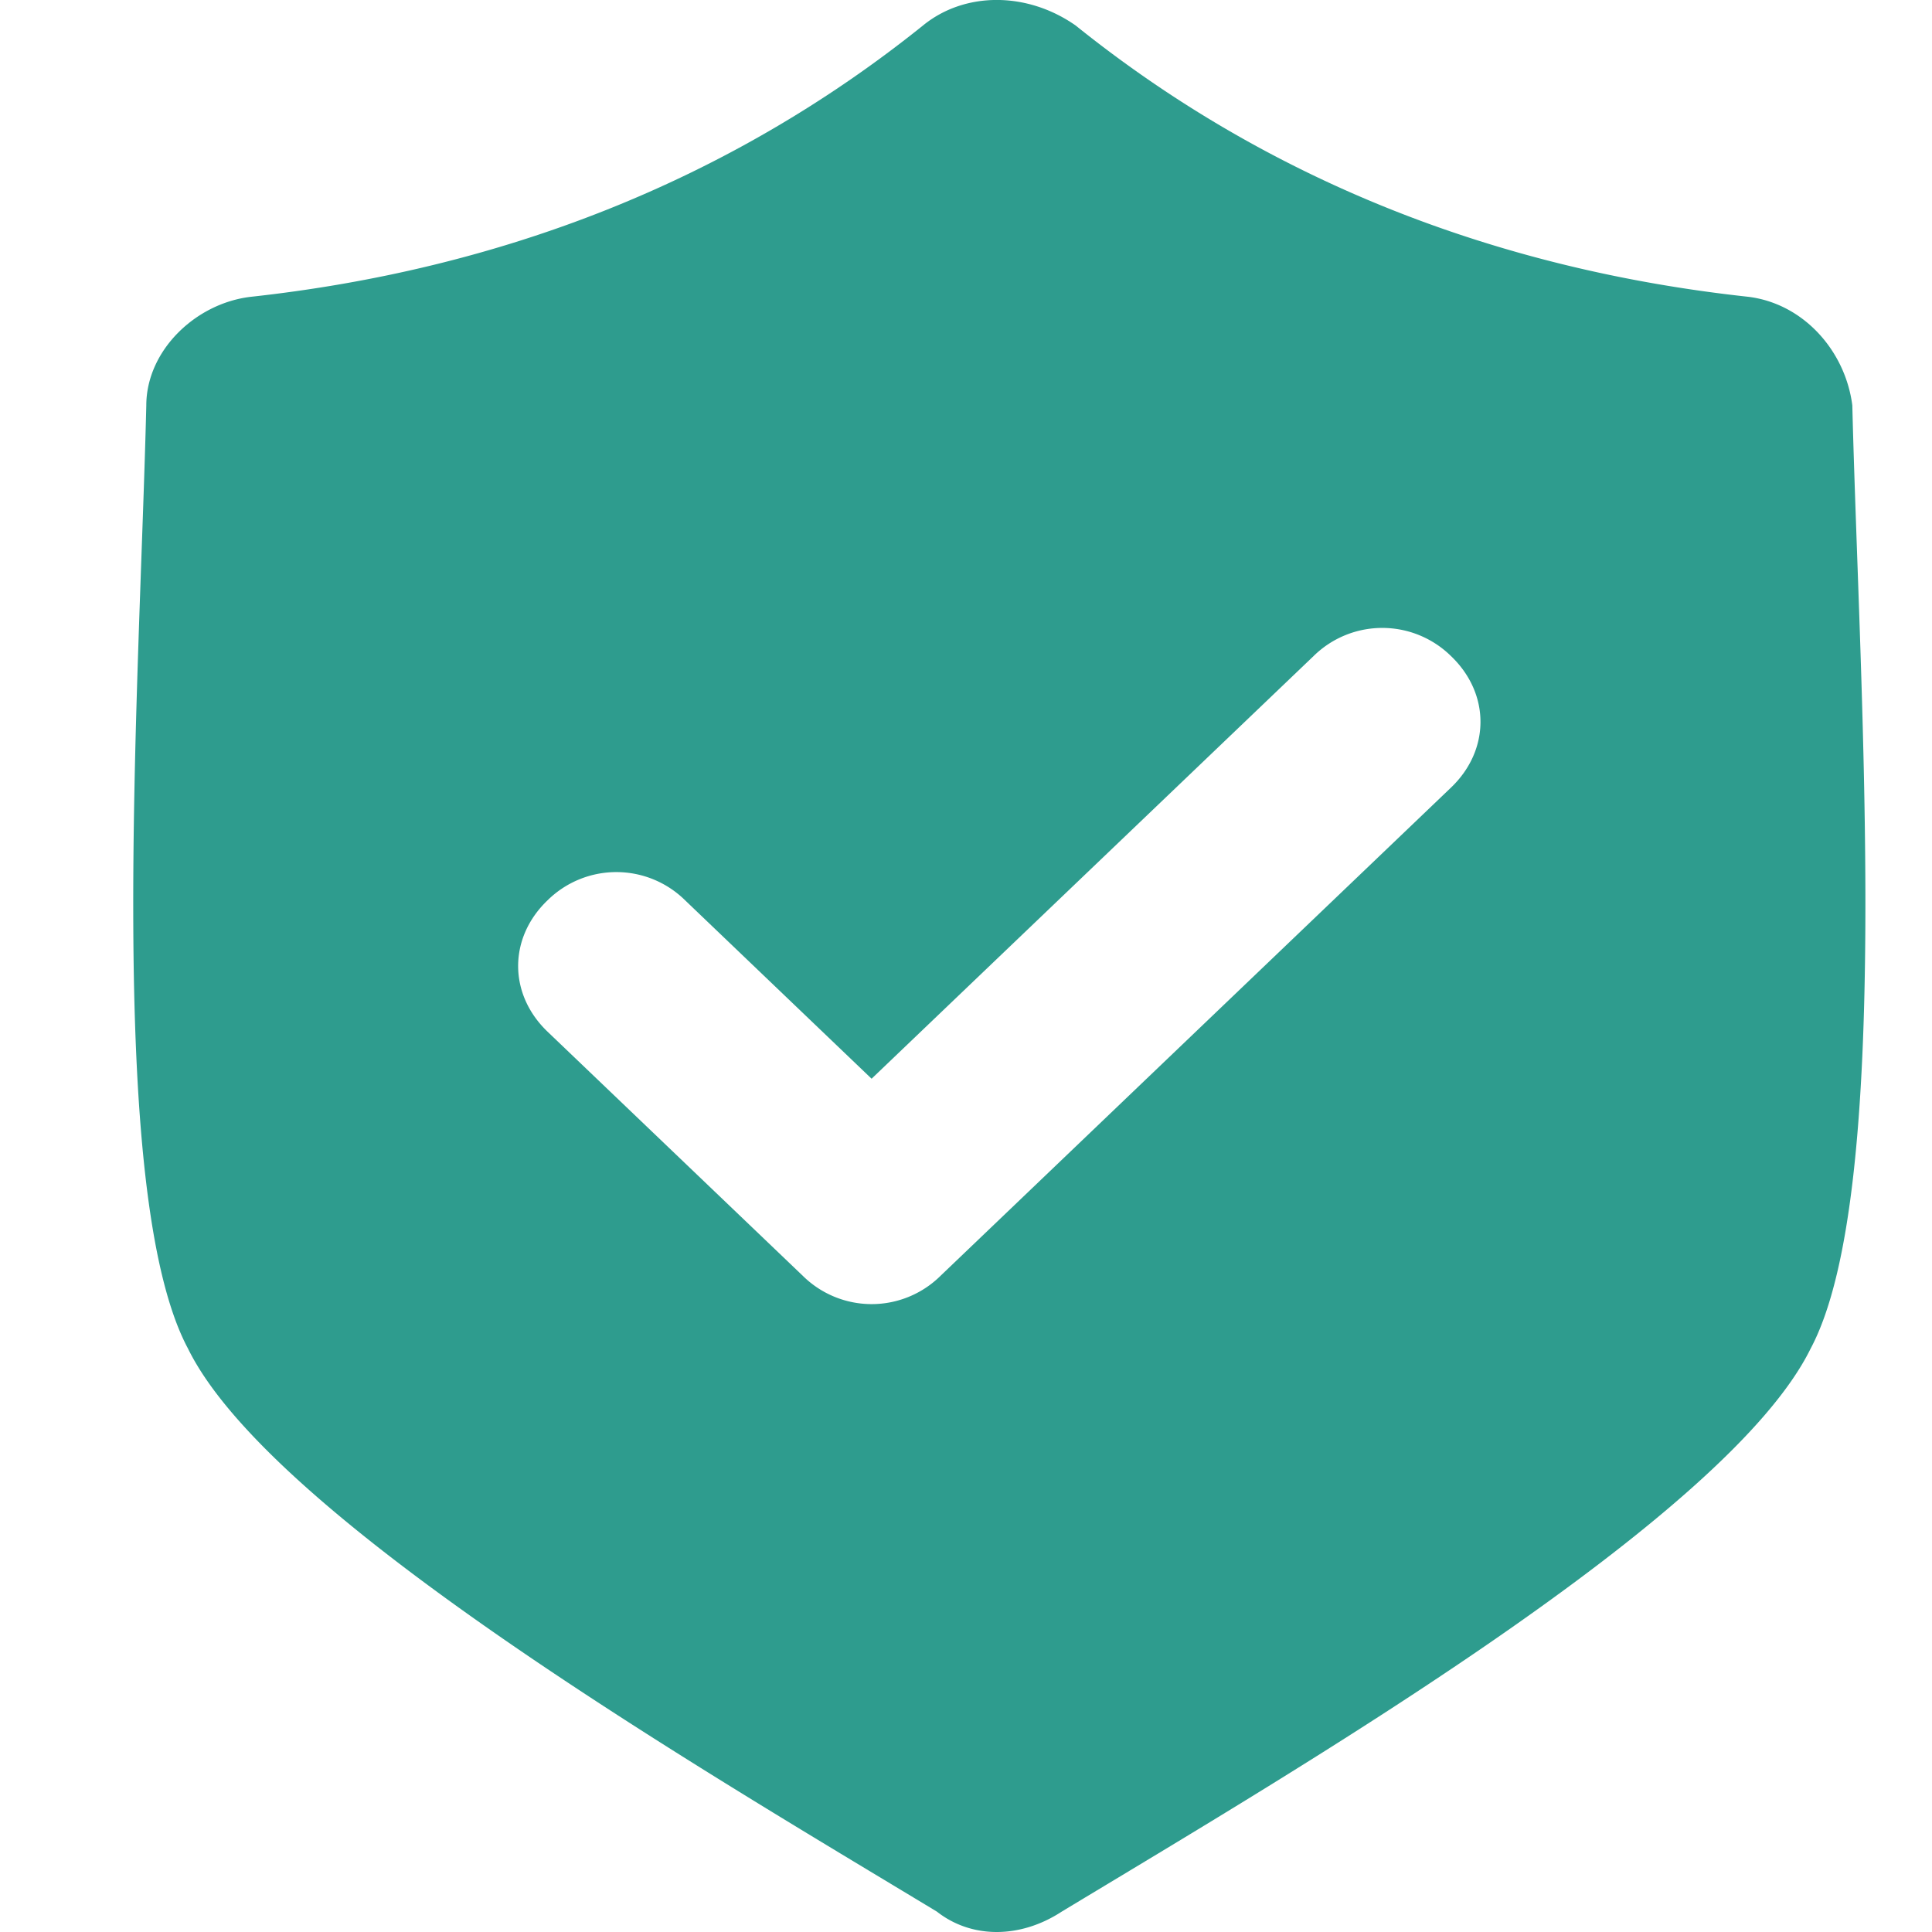 <?xml version="1.0" encoding="UTF-8"?>
<svg xmlns="http://www.w3.org/2000/svg" width="29" height="29">
  <path d="M15.937 28.694c3.54-2.138 9.993-5.906 11.242-8.453 1.25-2.342.73-9.878.625-14.156-.104-.815-.729-1.527-1.561-1.63-3.748-.407-7.183-1.73-10.098-4.073-.729-.51-1.665-.51-2.29 0-2.915 2.342-6.35 3.666-10.098 4.074-.832.102-1.561.814-1.561 1.63-.104 4.277-.625 11.813.625 14.155 1.249 2.547 7.703 6.315 11.242 8.453.52.408 1.25.408 1.874 0zM8.22 15.487c-.59-.564-.59-1.41 0-1.974a1.47 1.47 0 012.063 0l2.8 2.679 6.634-6.344a1.47 1.47 0 012.063 0c.59.564.59 1.41 0 1.974l-7.664 7.33a1.47 1.47 0 01-2.064 0L8.22 15.487z" fill="#2E9C8E" fill-rule="evenodd"></path>
</svg>
